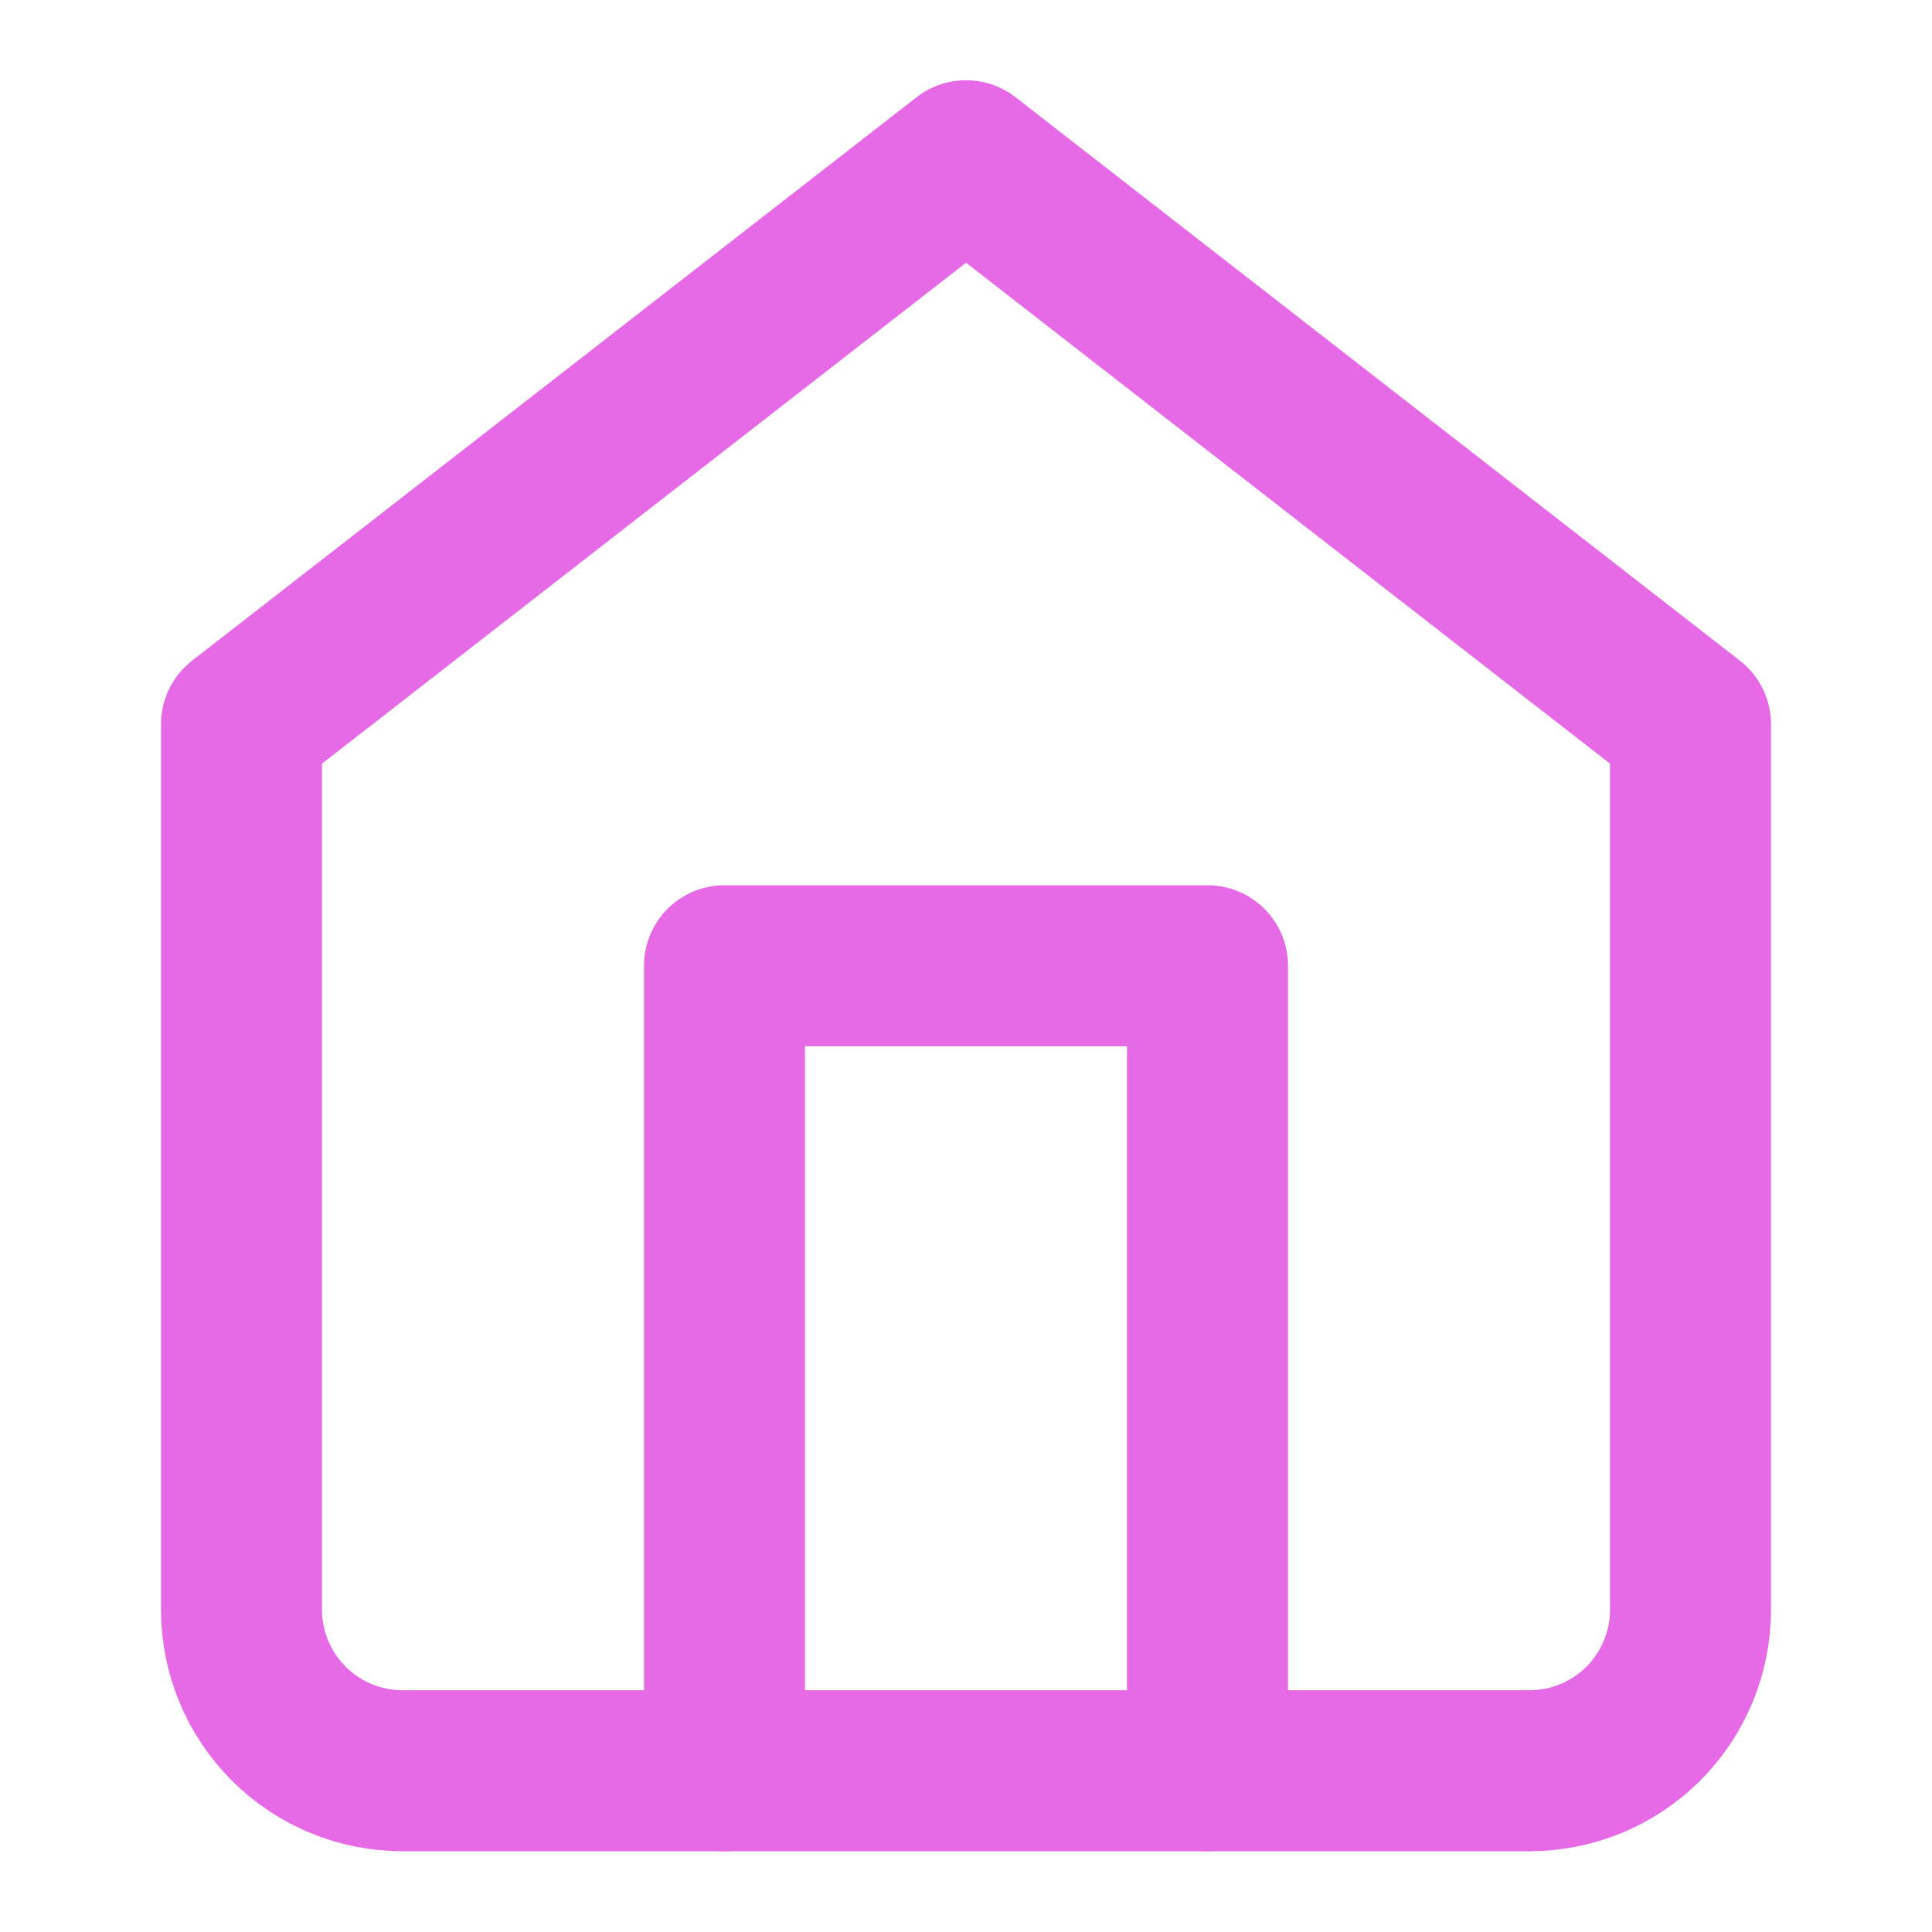 <?xml version="1.0" encoding="UTF-8"?>
<svg xmlns="http://www.w3.org/2000/svg" width="30" height="30" viewBox="0 0 30 30" fill="none">
  <path d="M3.75 11.246L15.001 2.496L26.25 11.246V24.996C26.25 25.659 25.987 26.295 25.518 26.764C25.049 27.233 24.413 27.496 23.75 27.496H6.25C5.587 27.496 4.952 27.233 4.483 26.764C4.014 26.295 3.75 25.659 3.75 24.996V11.246Z" stroke="#E669E6" stroke-width="2.5" stroke-linecap="round" stroke-linejoin="round"></path>
  <path d="M11.25 27.496V14.996H18.75V27.496" stroke="#E669E6" stroke-width="2.5" stroke-linecap="round" stroke-linejoin="round"></path>
</svg>
